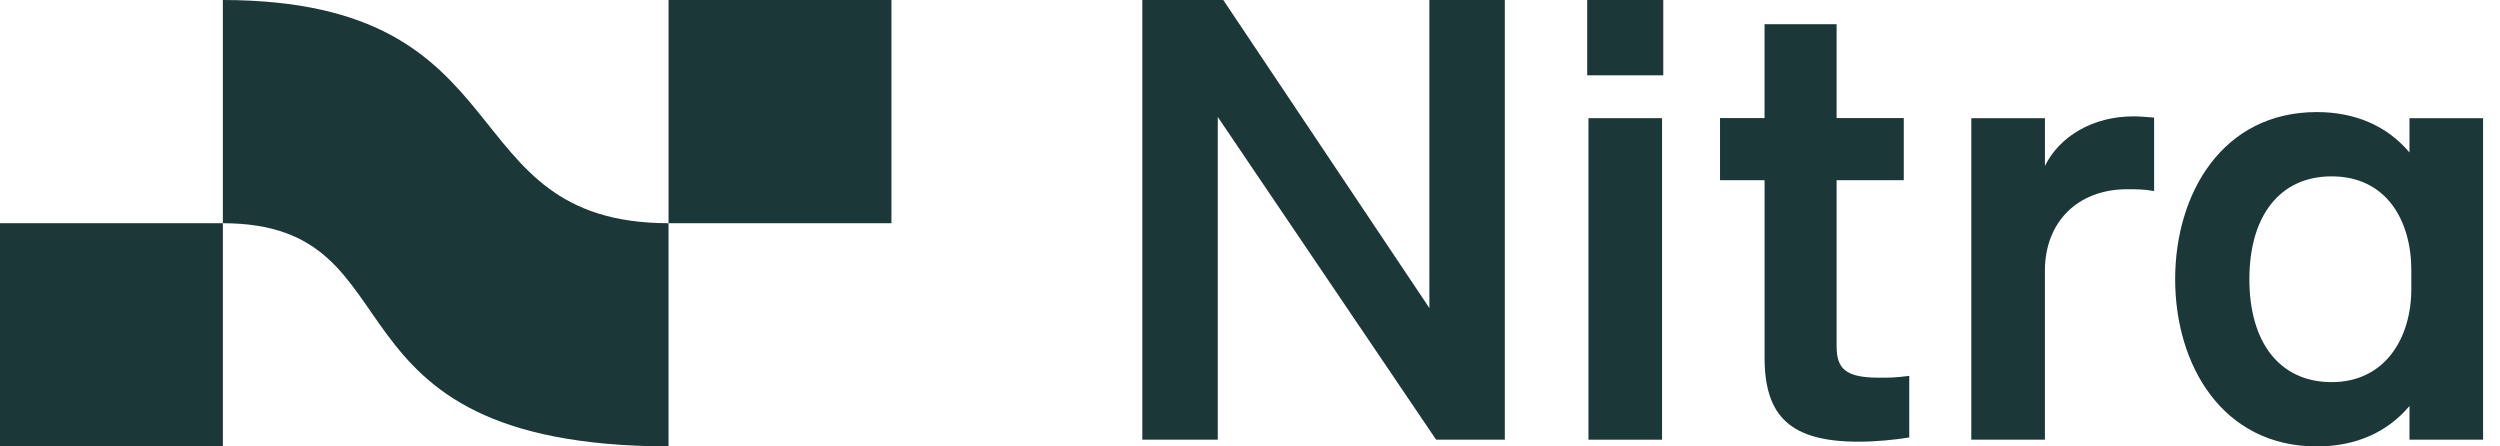 <svg width="112" height="20" viewBox="0 0 112 20" fill="none" xmlns="http://www.w3.org/2000/svg">
<g clip-path="url(#clip0_2944_385)">
<path d="M29.95 20C13.879 19.954 19.047 10.013 9.984 10V0C23.734 0.02 20.028 9.986 29.95 10V20Z" fill="#1C3738"/>
<path d="M39.936 0H29.951V10H39.936V0Z" fill="#1C3738"/>
<path d="M9.985 10H0V20H9.985V10Z" fill="#1C3738"/>
<path d="M79.052 5.289V1.083H82.28V5.288H85.289V8.073H82.28V15.501C82.28 16.511 82.662 16.921 84.195 16.921C84.632 16.921 84.906 16.921 85.535 16.839V19.597C84.879 19.706 84.03 19.788 83.265 19.788C80.229 19.788 79.053 18.669 79.053 16.02V8.074H77.057V5.289H79.052Z" fill="#1C3738"/>
<path d="M51.176 0H54.803L64.036 13.8V0H67.416V19.698H64.338L54.556 5.24V19.698H51.176V0Z" fill="#1C3738"/>
<path d="M74.515 3.374H71.107V0H74.515V3.374ZM71.163 5.294H74.46V19.698H71.163V5.294Z" fill="#1C3738"/>
<path d="M88.315 5.295H91.613V7.435C92.273 6.091 93.784 5.213 95.57 5.213C95.872 5.213 96.147 5.24 96.504 5.268V8.56C96.064 8.478 95.734 8.478 95.295 8.478C93.096 8.478 91.612 9.932 91.612 12.127V19.698H88.314L88.315 5.295Z" fill="#1C3738"/>
<path d="M103.795 5.021C105.526 5.021 106.955 5.651 107.944 6.831V5.295H111.242V19.698H107.944V18.189C106.955 19.369 105.526 20 103.795 20C99.563 20 97.447 16.351 97.447 12.511C97.447 8.67 99.563 5.021 103.795 5.021ZM104.455 17.119C106.873 17.119 108.027 15.116 108.027 12.949V12.099C108.027 9.904 106.928 7.901 104.455 7.901C102.147 7.901 100.772 9.657 100.772 12.511C100.772 15.364 102.147 17.119 104.455 17.119Z" fill="#1C3738"/>
</g>
<defs>
<clipPath id="clip0_2944_385">
<rect width="112" height="20" fill="white"/>
</clipPath>
</defs>
</svg>
